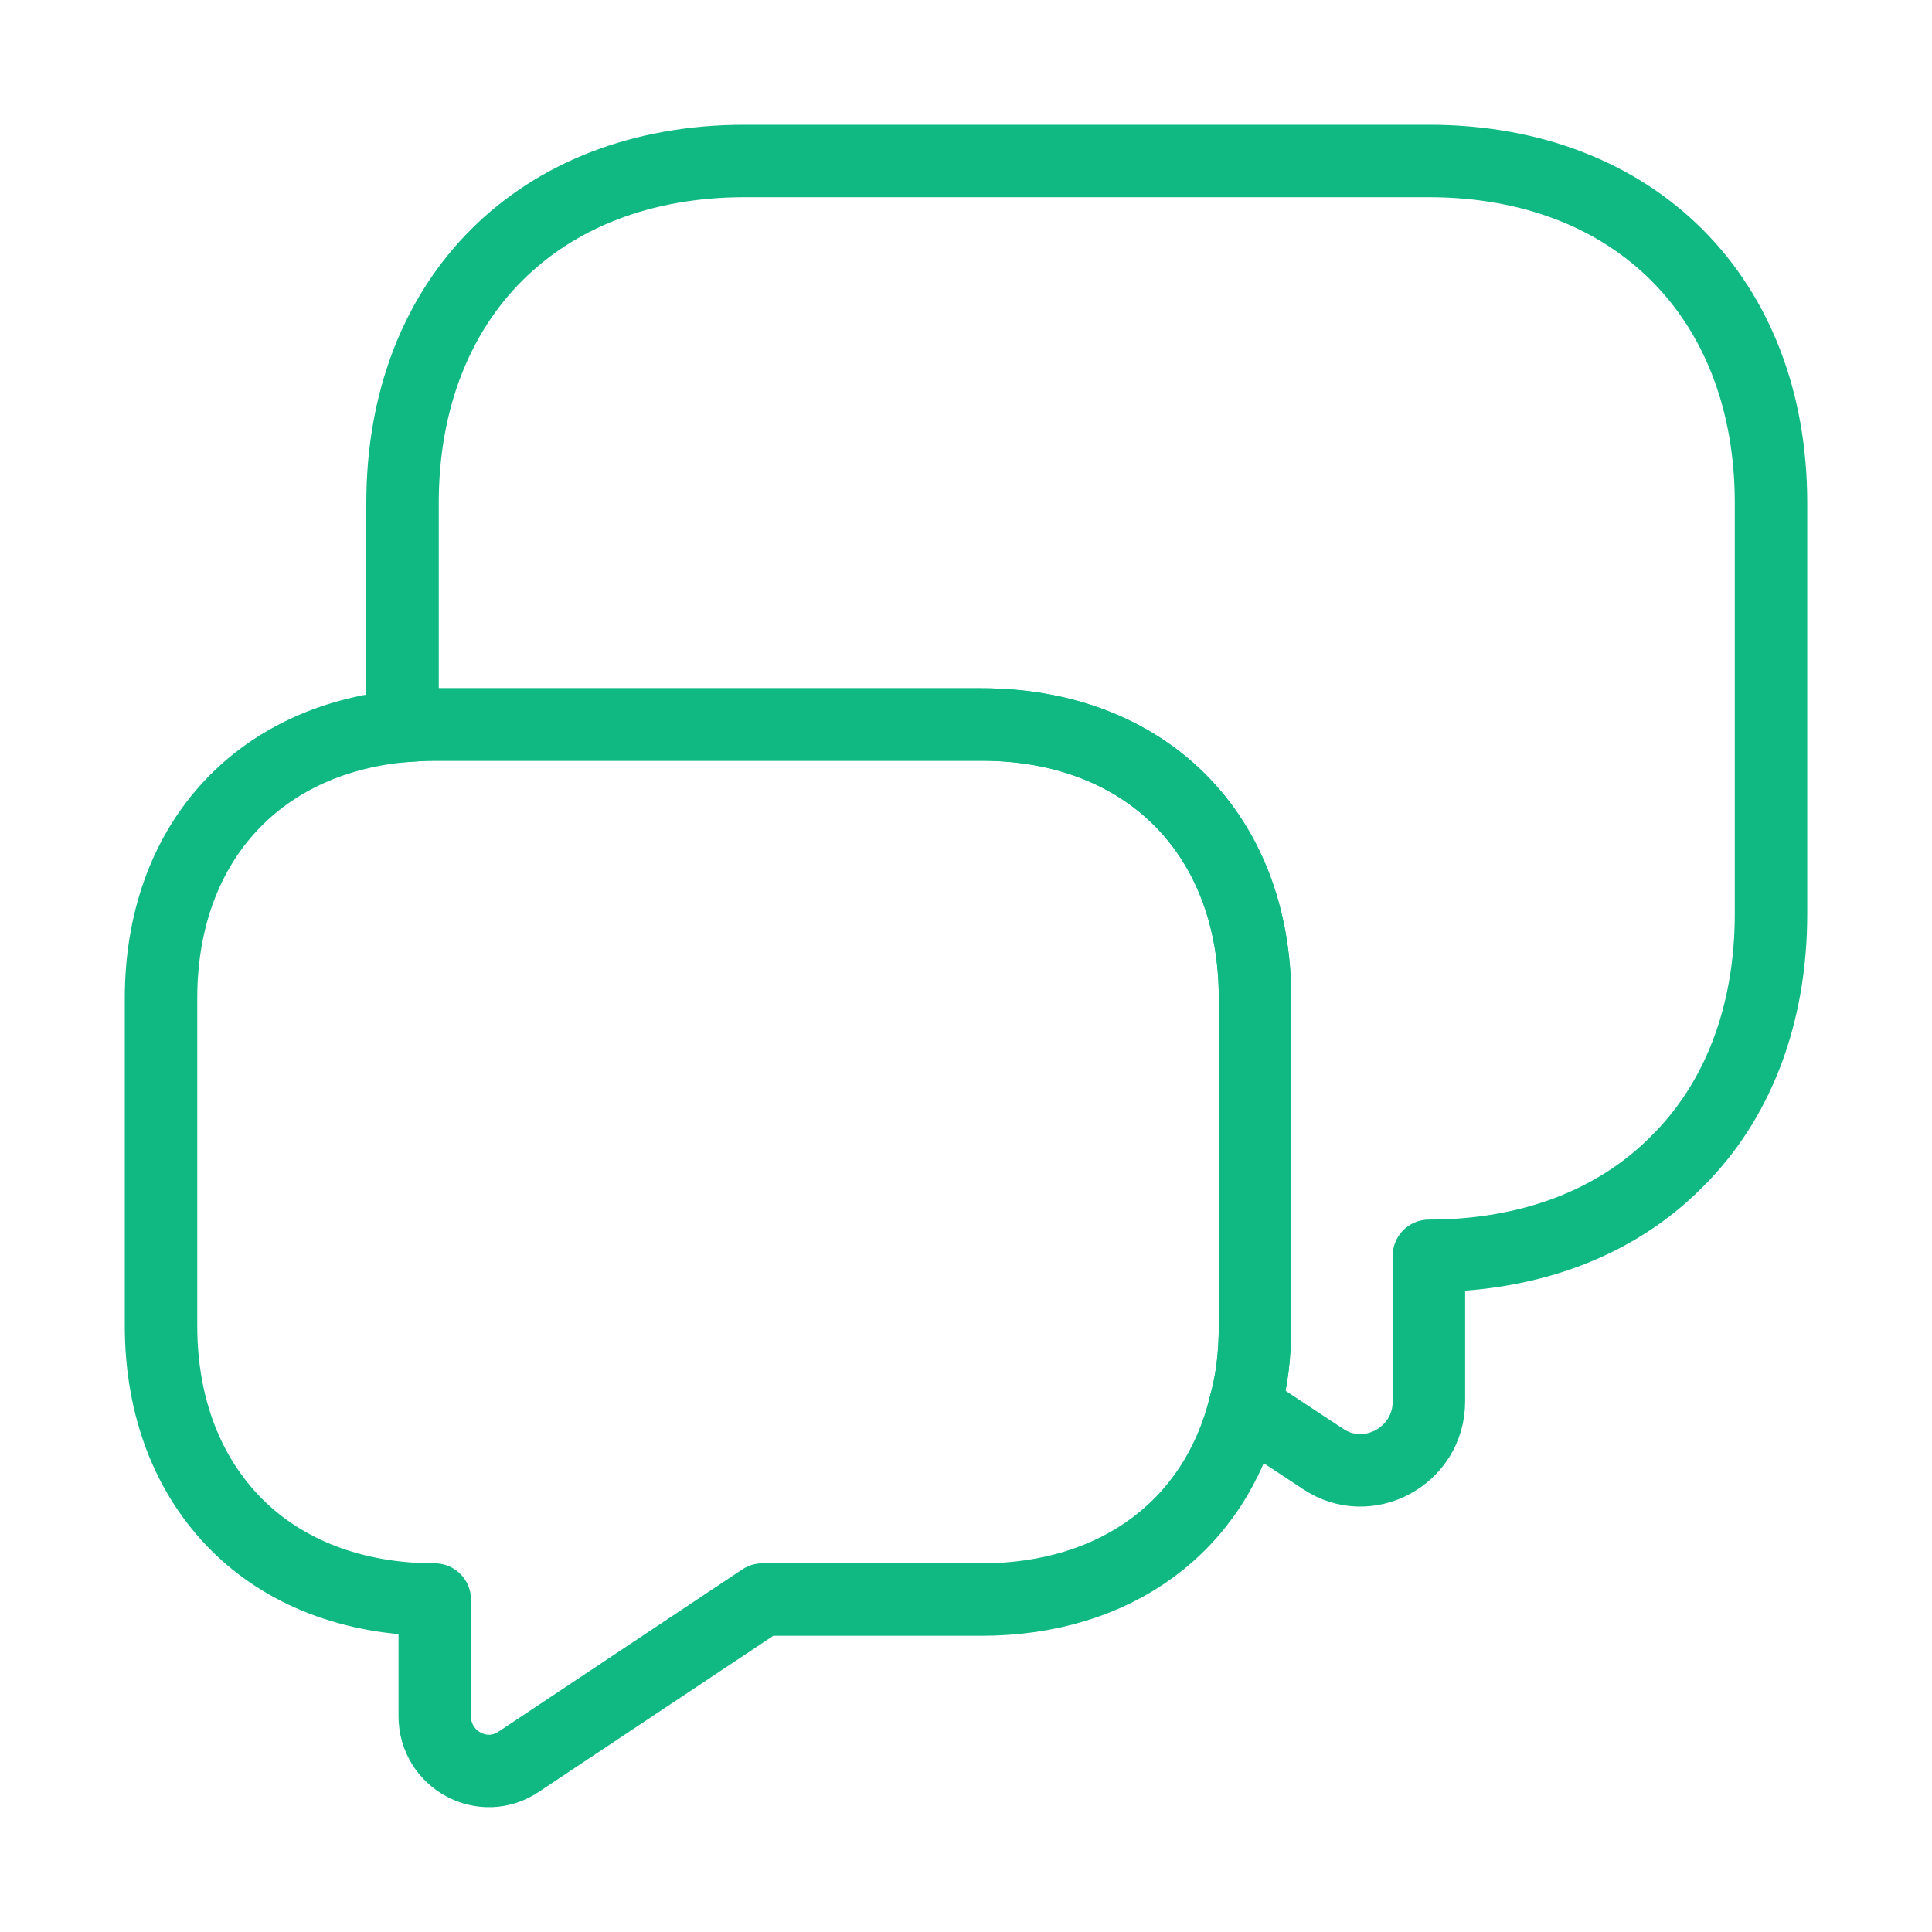 <?xml version="1.0" encoding="UTF-8"?> <svg xmlns="http://www.w3.org/2000/svg" width="40" height="40" viewBox="0 0 40 40" fill="none"><path d="M36.667 10.416V18.916C36.667 21.033 35.967 22.816 34.717 24.05C33.484 25.3 31.701 26 29.584 26V29.016C29.584 30.15 28.317 30.833 27.384 30.2L25.767 29.133C25.917 28.616 25.984 28.05 25.984 27.45V20.666C25.984 17.266 23.717 15 20.317 15H9.001C8.767 15 8.551 15.016 8.334 15.033V10.416C8.334 6.166 11.167 3.333 15.417 3.333H29.584C33.834 3.333 36.667 6.166 36.667 10.416Z" stroke="#10B981" stroke-width="1.5" stroke-miterlimit="10" stroke-linecap="round" stroke-linejoin="round"></path><path d="M25.984 20.667V27.45C25.984 28.05 25.917 28.617 25.767 29.133C25.151 31.583 23.117 33.117 20.317 33.117H15.784L10.751 36.467C10.001 36.983 9.001 36.433 9.001 35.533V33.117C7.301 33.117 5.884 32.55 4.901 31.567C3.901 30.567 3.334 29.15 3.334 27.45V20.667C3.334 17.5 5.301 15.317 8.334 15.033C8.551 15.017 8.767 15 9.001 15H20.317C23.717 15 25.984 17.267 25.984 20.667Z" stroke="#10B981" stroke-width="1.5" stroke-miterlimit="10" stroke-linecap="round" stroke-linejoin="round"></path></svg> 